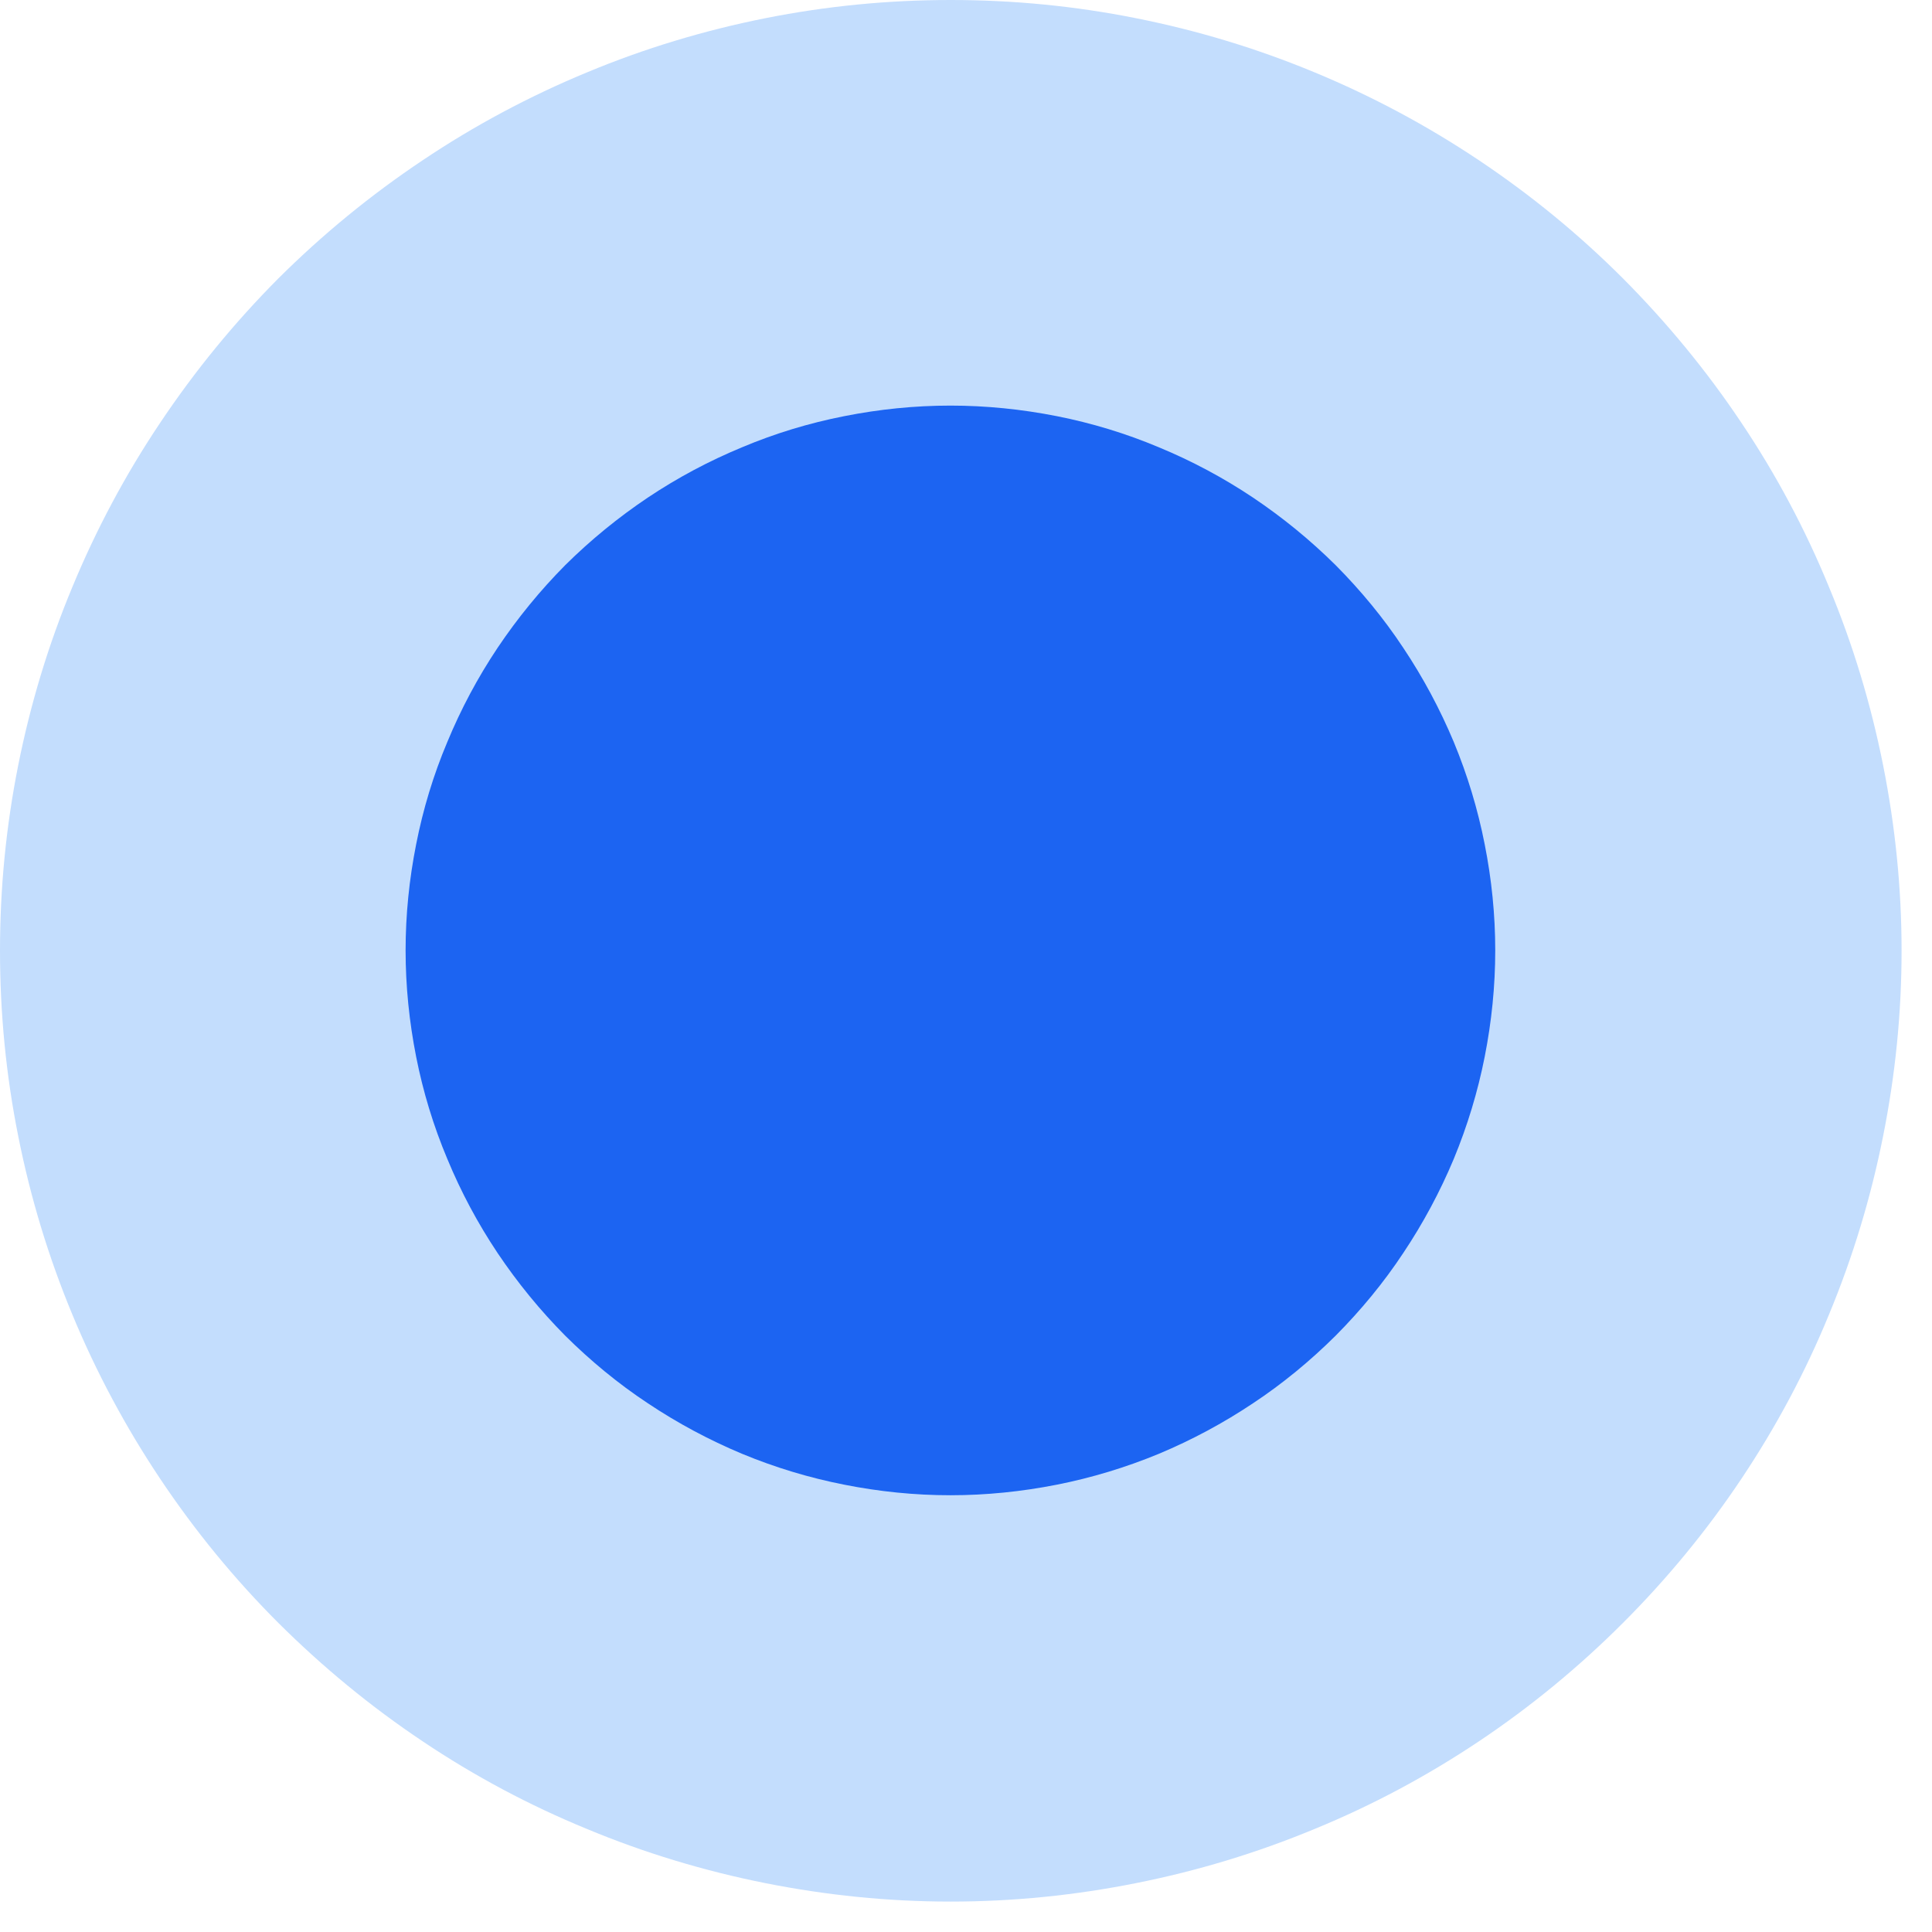 <svg xmlns="http://www.w3.org/2000/svg" xmlns:xlink="http://www.w3.org/1999/xlink" width="42" zoomAndPan="magnify" viewBox="0 0 31.5 31.5" height="42" preserveAspectRatio="xMidYMid meet" version="1.0"><defs><clipPath id="2e393cec51"><path d="M 0 0 L 31.008 0 L 31.008 31.008 L 0 31.008 Z M 0 0 " clip-rule="nonzero"/></clipPath><clipPath id="4f732a5e9b"><path d="M 6.613 6.613 L 25 6.613 L 25 25 L 6.613 25 Z M 6.613 6.613 " clip-rule="nonzero"/></clipPath></defs><g clip-path="url(#2e393cec51)"><path fill="#c3ddfd" d="M 31.004 15.5 C 31.004 16.52 30.902 17.527 30.703 18.523 C 30.504 19.523 30.211 20.492 29.82 21.434 C 29.434 22.375 28.957 23.266 28.391 24.113 C 27.824 24.961 27.18 25.742 26.461 26.461 C 25.742 27.18 24.961 27.824 24.113 28.391 C 23.266 28.957 22.375 29.434 21.434 29.82 C 20.492 30.211 19.523 30.504 18.523 30.703 C 17.527 30.902 16.52 31.004 15.5 31.004 C 14.484 31.004 13.477 30.902 12.477 30.703 C 11.48 30.504 10.508 30.211 9.57 29.82 C 8.629 29.434 7.734 28.957 6.891 28.391 C 6.043 27.824 5.262 27.18 4.539 26.461 C 3.82 25.742 3.18 24.961 2.613 24.113 C 2.047 23.266 1.57 22.375 1.18 21.434 C 0.789 20.492 0.496 19.523 0.297 18.523 C 0.098 17.527 0 16.52 0 15.5 C 0 14.484 0.098 13.477 0.297 12.477 C 0.496 11.48 0.789 10.508 1.18 9.57 C 1.57 8.629 2.047 7.734 2.613 6.891 C 3.18 6.043 3.82 5.262 4.539 4.539 C 5.262 3.82 6.043 3.18 6.891 2.613 C 7.734 2.047 8.629 1.57 9.57 1.18 C 10.508 0.789 11.48 0.496 12.477 0.297 C 13.477 0.098 14.484 0 15.5 0 C 16.52 0 17.527 0.098 18.523 0.297 C 19.523 0.496 20.492 0.789 21.434 1.18 C 22.375 1.57 23.266 2.047 24.113 2.613 C 24.961 3.18 25.742 3.82 26.461 4.539 C 27.18 5.262 27.824 6.043 28.391 6.891 C 28.957 7.734 29.434 8.629 29.82 9.57 C 30.211 10.508 30.504 11.48 30.703 12.477 C 30.902 13.477 31.004 14.484 31.004 15.5 Z M 31.004 15.5 " fill-opacity="1" fill-rule="nonzero"/></g><g clip-path="url(#4f732a5e9b)"><path fill="#1c64f2" d="M 24.379 15.496 C 24.379 16.078 24.32 16.656 24.207 17.23 C 24.094 17.801 23.926 18.355 23.703 18.895 C 23.477 19.434 23.203 19.945 22.879 20.43 C 22.559 20.914 22.188 21.363 21.777 21.777 C 21.363 22.188 20.914 22.559 20.43 22.879 C 19.945 23.203 19.434 23.477 18.895 23.703 C 18.355 23.926 17.801 24.094 17.23 24.207 C 16.656 24.32 16.078 24.379 15.496 24.379 C 14.914 24.379 14.336 24.32 13.766 24.207 C 13.191 24.094 12.637 23.926 12.098 23.703 C 11.559 23.477 11.047 23.203 10.562 22.879 C 10.078 22.559 9.629 22.188 9.215 21.777 C 8.805 21.363 8.438 20.914 8.113 20.43 C 7.789 19.945 7.516 19.434 7.293 18.895 C 7.066 18.355 6.898 17.801 6.785 17.23 C 6.672 16.656 6.613 16.078 6.613 15.496 C 6.613 14.914 6.672 14.336 6.785 13.766 C 6.898 13.191 7.066 12.637 7.293 12.098 C 7.516 11.559 7.789 11.047 8.113 10.562 C 8.438 10.078 8.805 9.629 9.215 9.215 C 9.629 8.805 10.078 8.438 10.562 8.113 C 11.047 7.789 11.559 7.516 12.098 7.293 C 12.637 7.066 13.191 6.898 13.766 6.785 C 14.336 6.672 14.914 6.613 15.496 6.613 C 16.078 6.613 16.656 6.672 17.23 6.785 C 17.801 6.898 18.355 7.066 18.895 7.293 C 19.434 7.516 19.945 7.789 20.43 8.113 C 20.914 8.438 21.363 8.805 21.777 9.215 C 22.188 9.629 22.559 10.078 22.879 10.562 C 23.203 11.047 23.477 11.559 23.703 12.098 C 23.926 12.637 24.094 13.191 24.207 13.766 C 24.32 14.336 24.379 14.914 24.379 15.496 Z M 24.379 15.496 " fill-opacity="1" fill-rule="nonzero"/></g></svg>